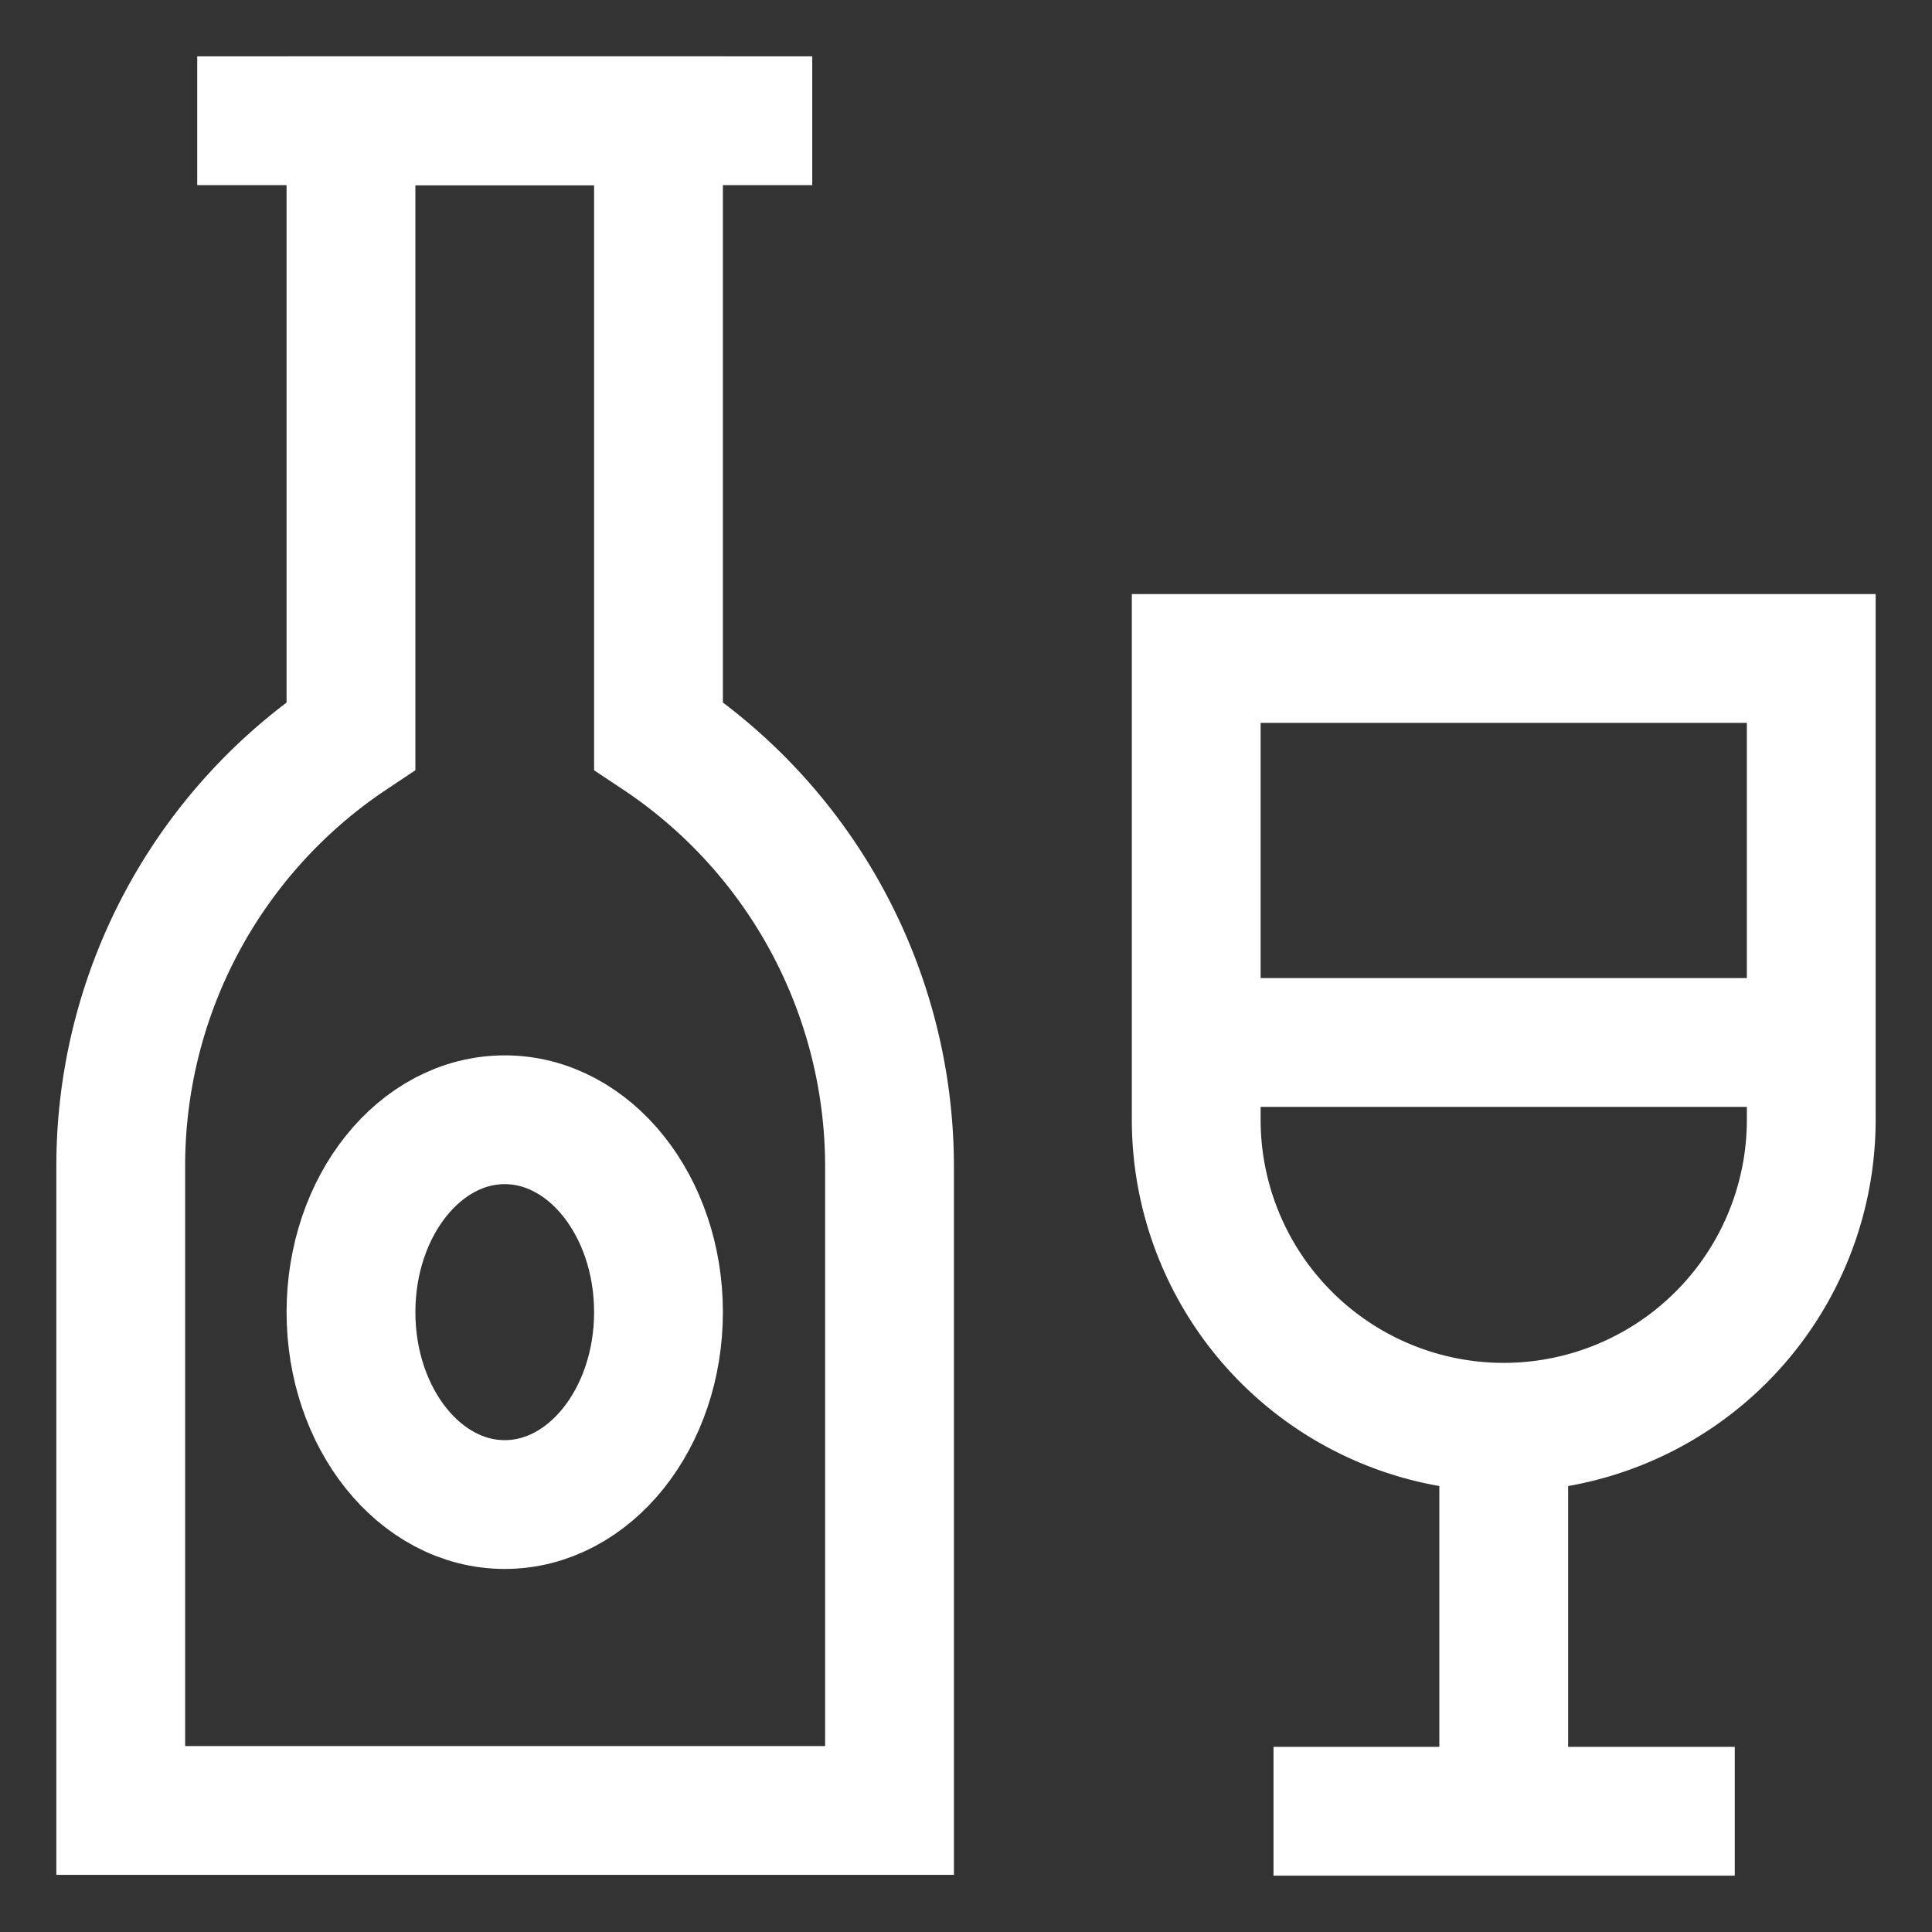 <?xml version="1.0" encoding="utf-8"?><!-- Uploaded to: SVG Repo, www.svgrepo.com, Generator: SVG Repo Mixer Tools -->
<svg width="800px" height="800px" viewBox="0 0 24 24" id="Layer_1" data-name="Layer 1" xmlns="http://www.w3.org/2000/svg"><rect x="0" y="0" width="24" height="24" fill="#333333" stroke="none"/><defs><style>.cls-1{fill:none;stroke:#fff;stroke-miterlimit:10;stroke-width:1.60px;}</style></defs><path class="cls-1" d="M8.18,9.14V1.5H4.36V9.14h0A6.42,6.42,0,0,0,1.5,14.49v8h9.55v-8A6.43,6.43,0,0,0,8.18,9.14Z"/><line class="cls-1" x1="2.45" y1="1.5" x2="10.09" y2="1.5"/><ellipse class="cls-1" cx="6.27" cy="16.3" rx="1.91" ry="2.39"/><path class="cls-1" d="M14.86,8.18H22.5a0,0,0,0,1,0,0v5.73a3.82,3.82,0,0,1-3.82,3.82h0a3.82,3.82,0,0,1-3.82-3.82V8.18a0,0,0,0,1,0,0Z"/><line class="cls-1" x1="18.68" y1="22.5" x2="18.68" y2="17.73"/><line class="cls-1" x1="21.55" y1="22.5" x2="15.82" y2="22.5"/><line class="cls-1" x1="14.86" y1="12.95" x2="22.5" y2="12.95"/></svg>